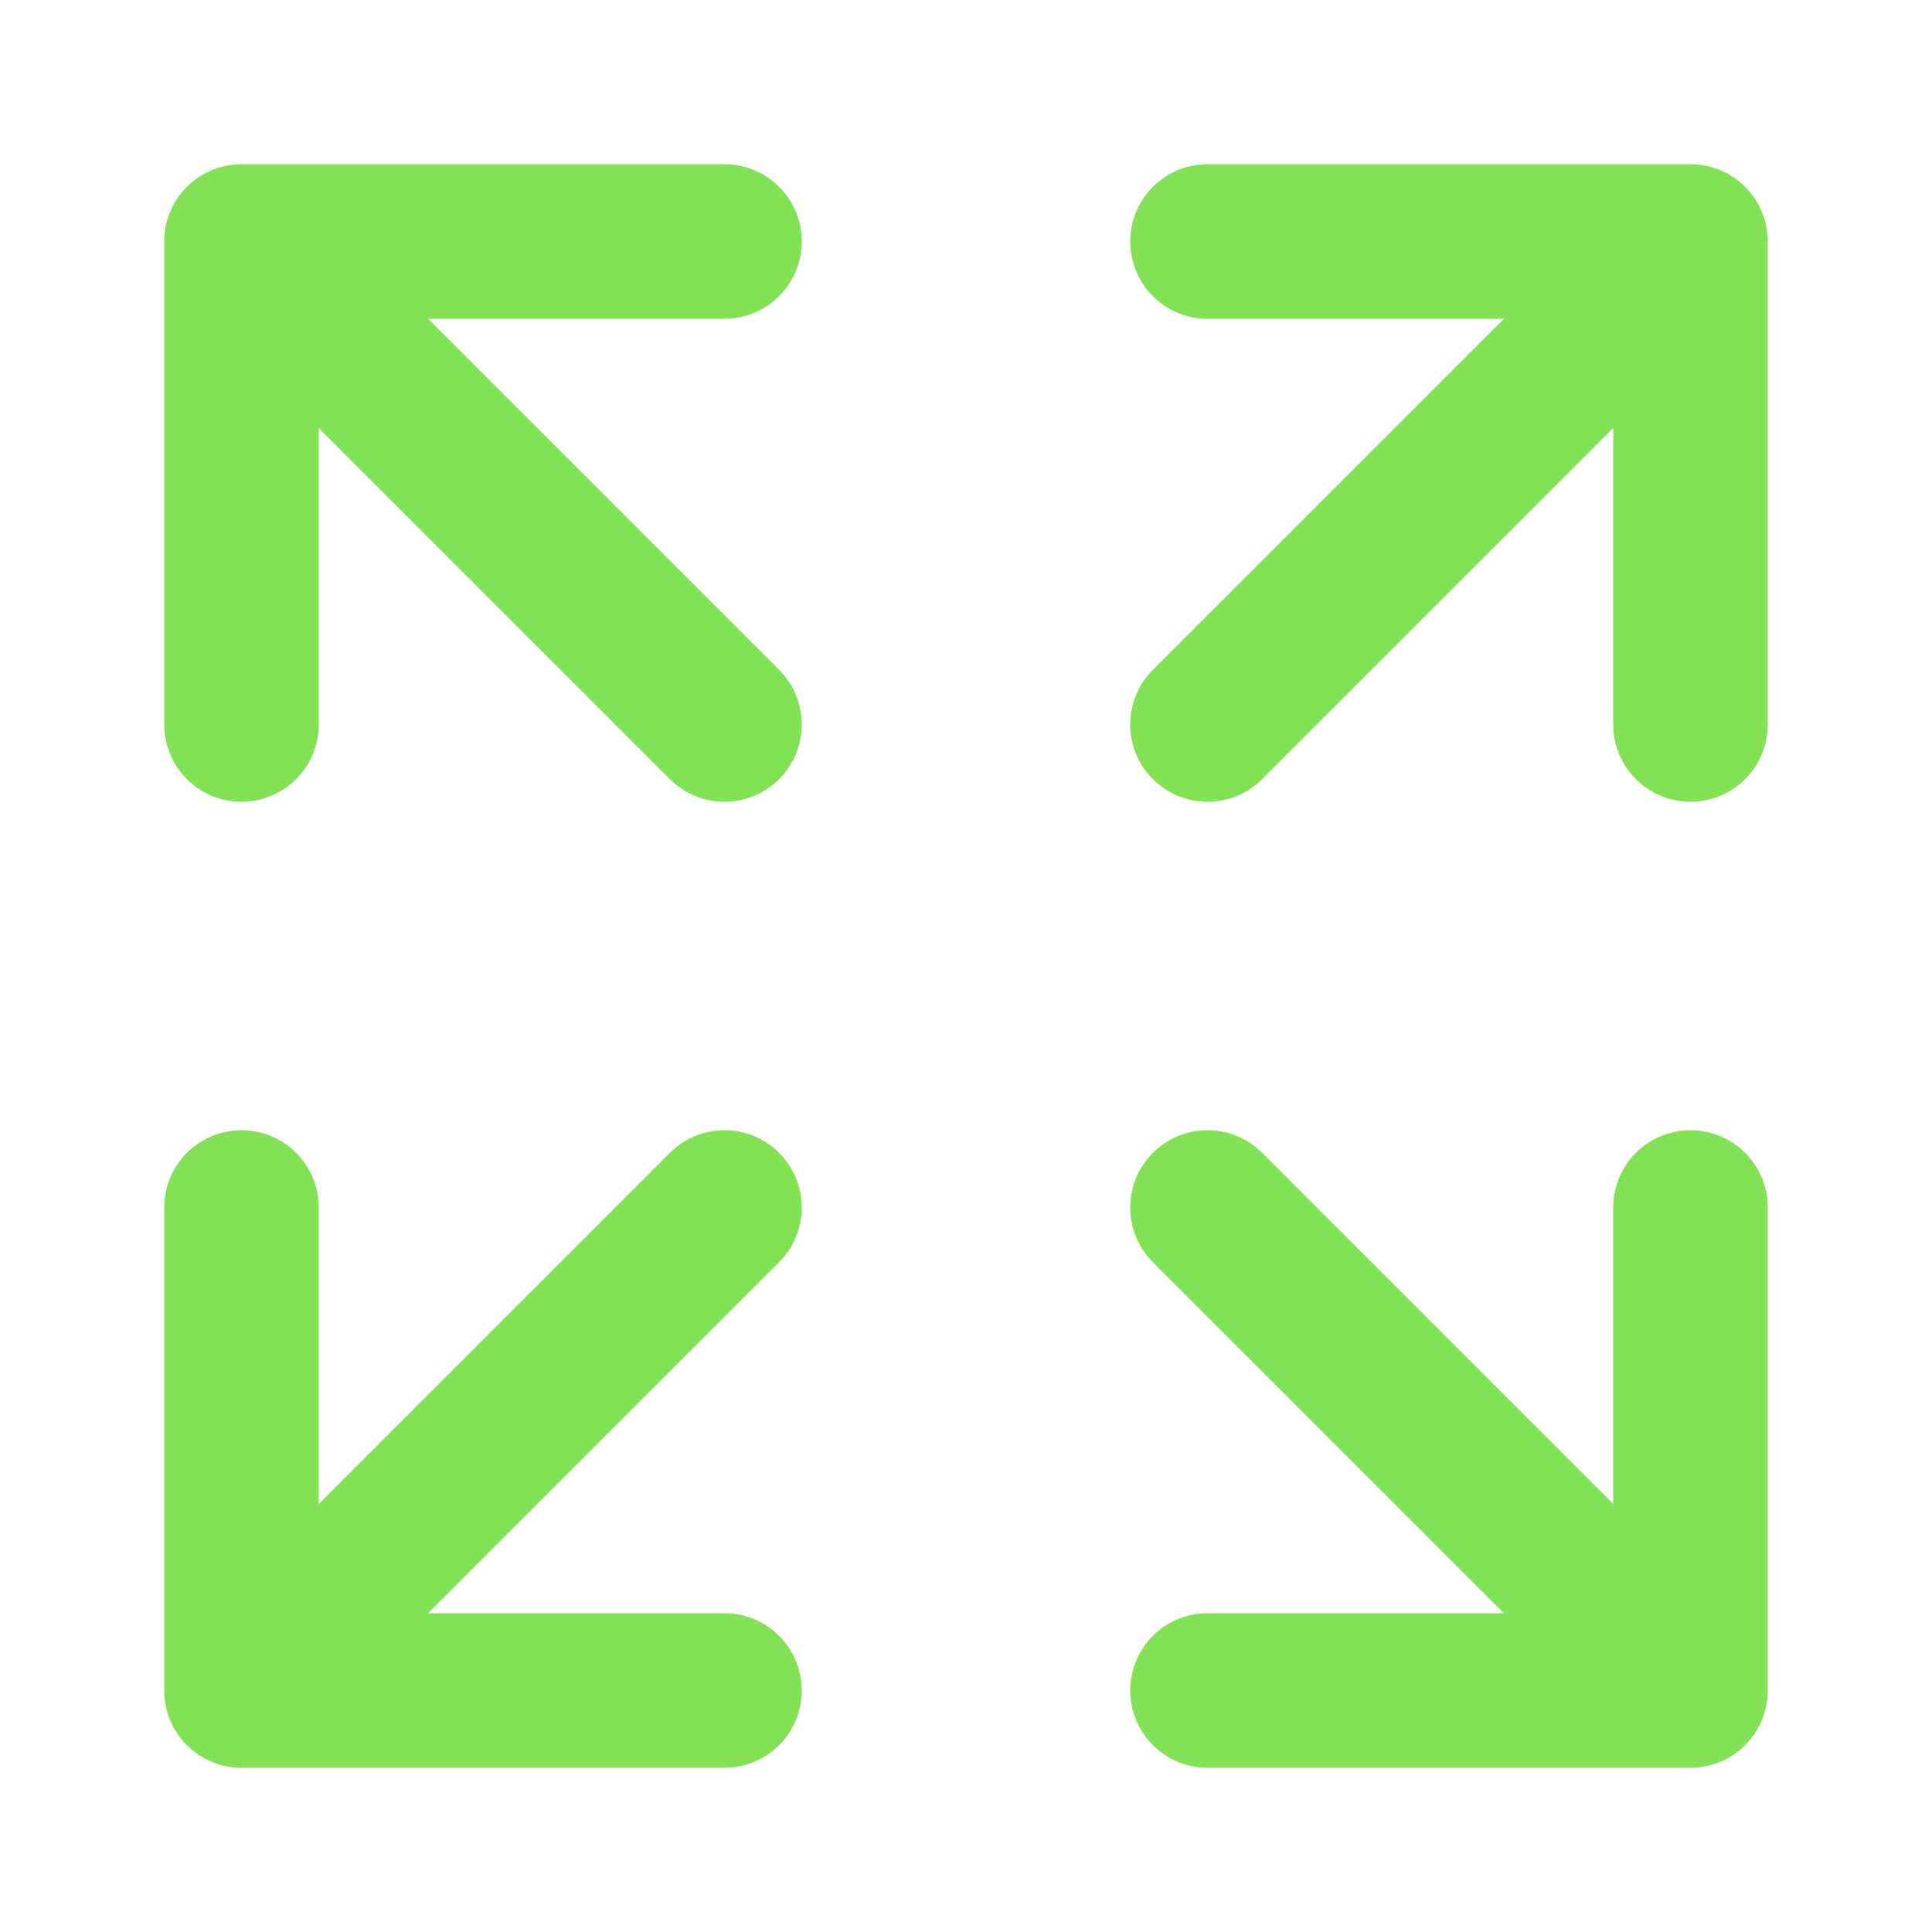 <svg xmlns="http://www.w3.org/2000/svg" width="50" height="50" viewBox="0 0 50 50" fill="none"><path d="M31.25 18.75L43.75 6.25M43.75 6.25H31.25M43.75 6.25V18.75M18.75 18.75L6.25 6.25M6.25 6.25L6.25 18.75M6.25 6.25L18.75 6.25M18.75 31.25L6.25 43.75M6.25 43.75H18.75M6.25 43.75L6.25 31.25M31.25 31.25L43.75 43.75M43.75 43.75V31.25M43.75 43.75H31.25" stroke="#83E156" stroke-width="4" stroke-linecap="round" stroke-linejoin="round"></path></svg>